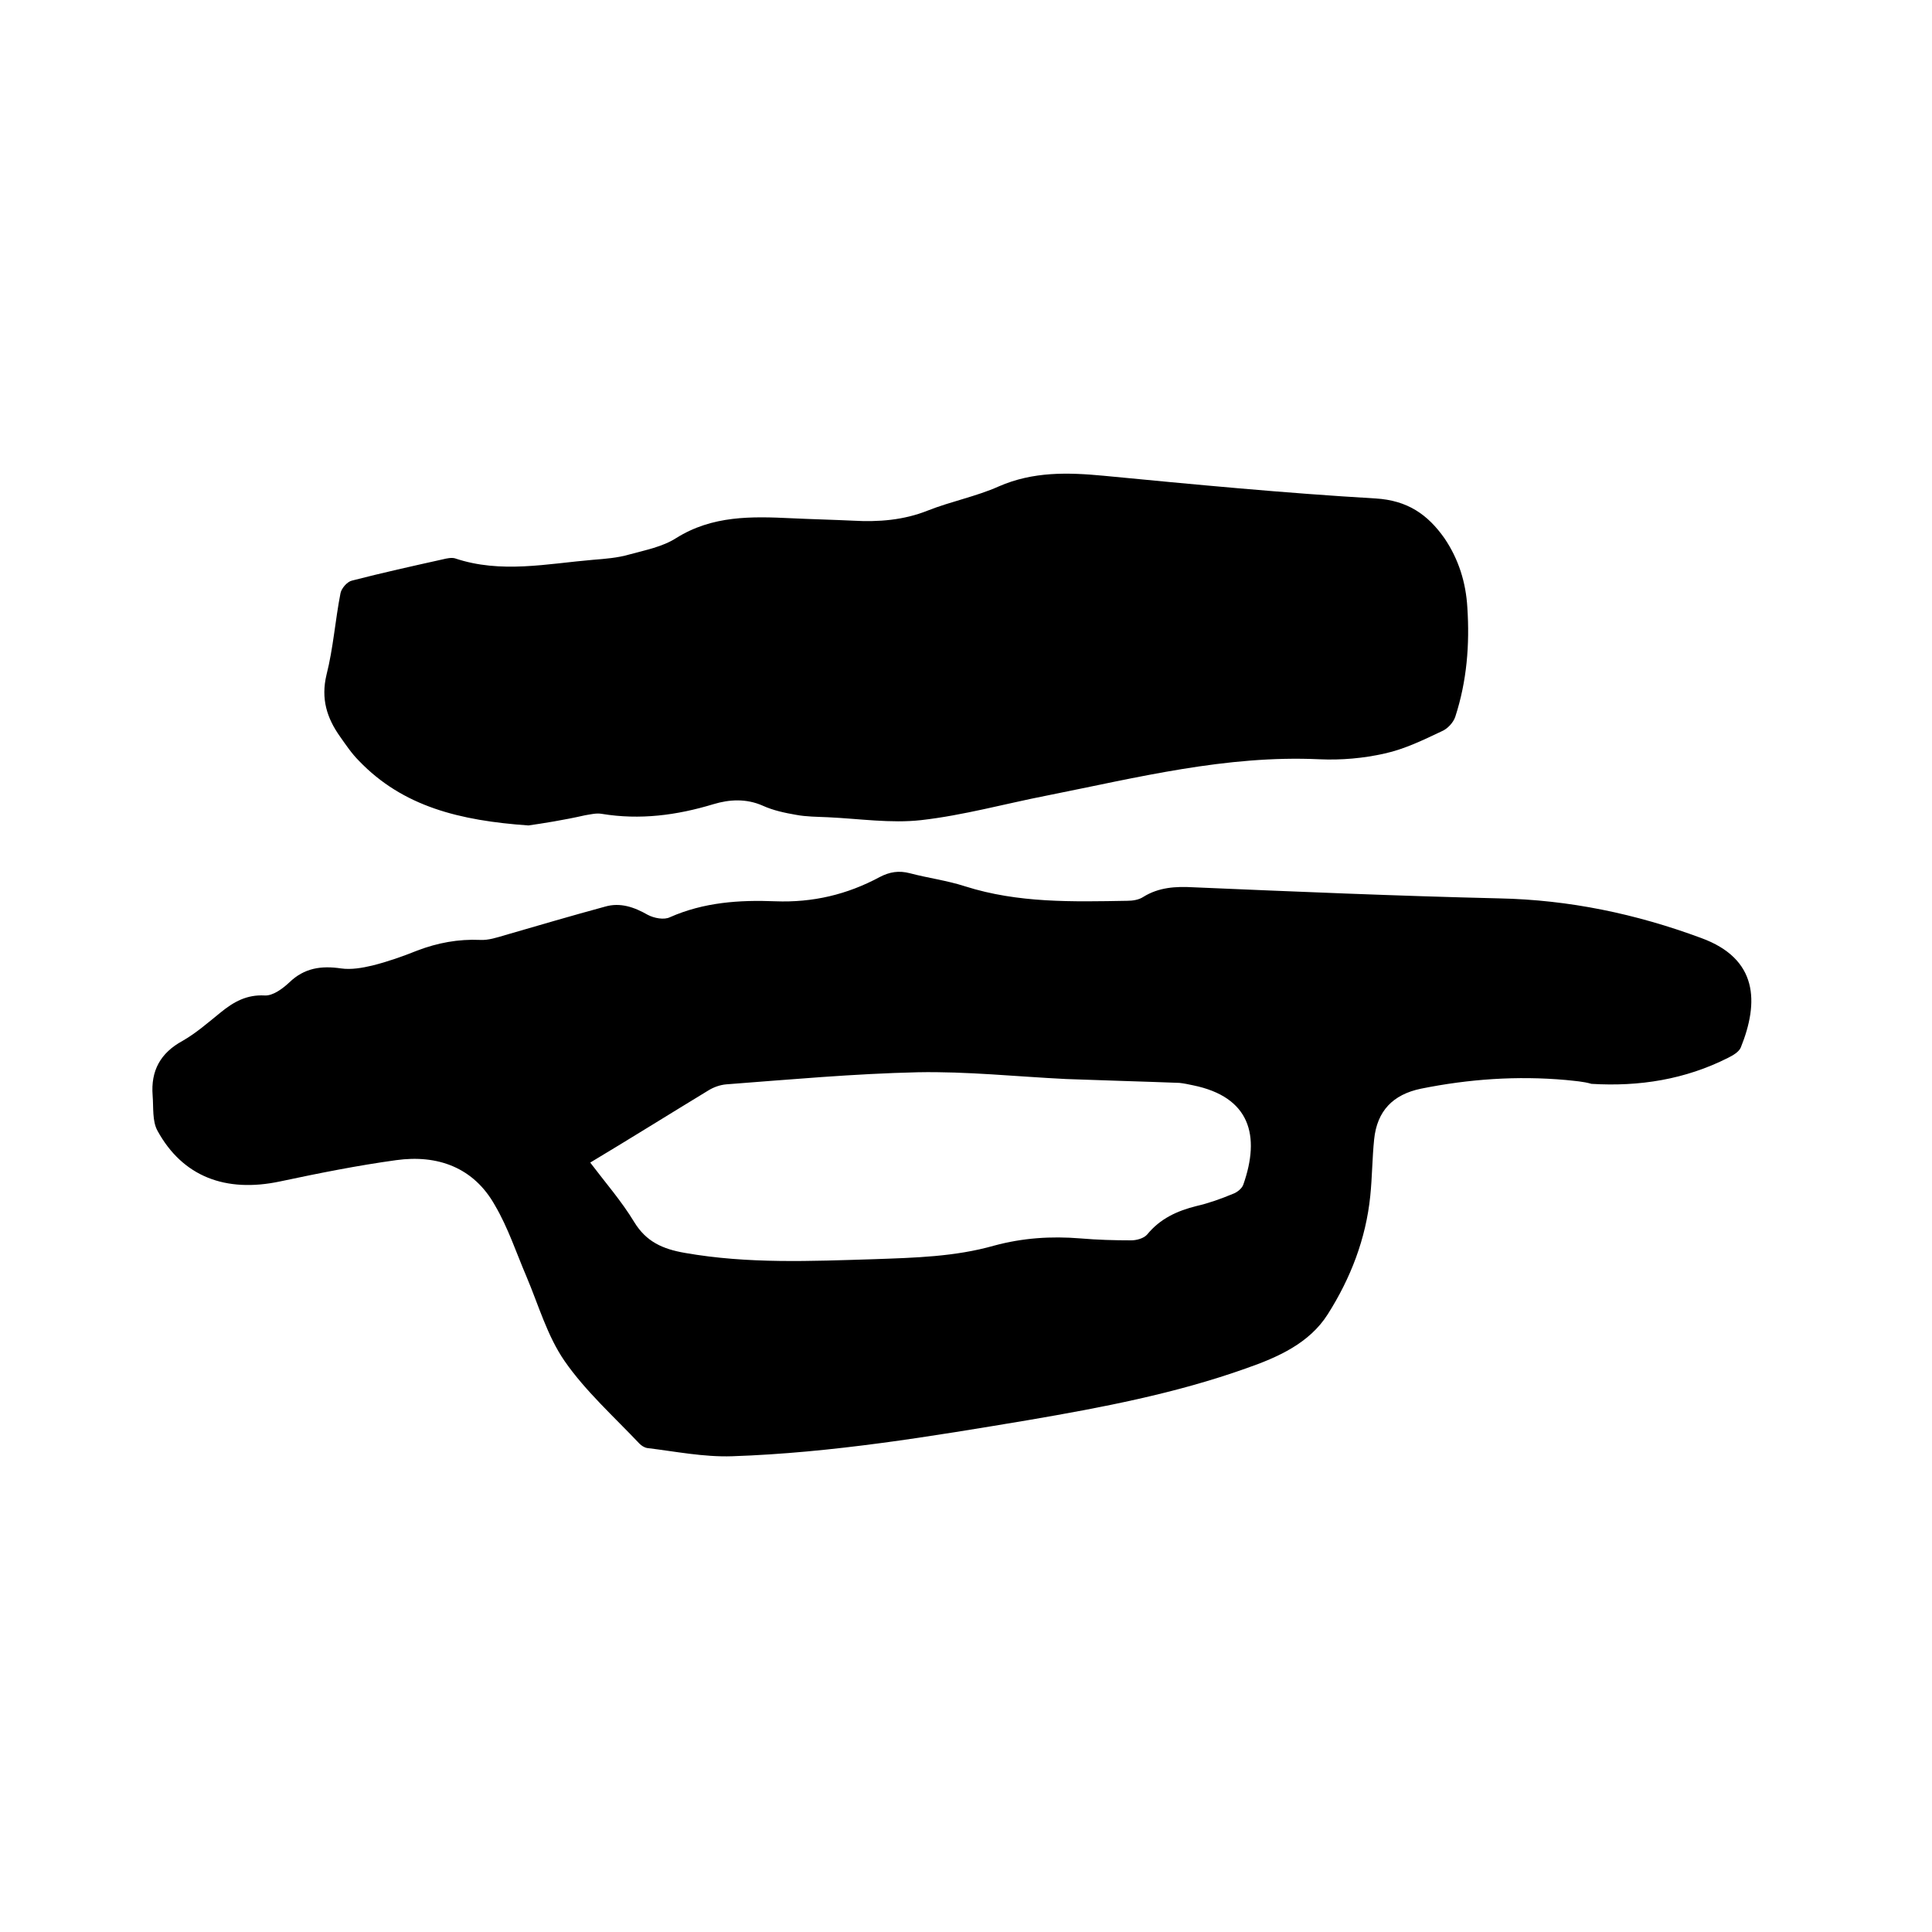 <svg enable-background="new 0 0 400 400" viewBox="0 0 400 400" xmlns="http://www.w3.org/2000/svg"><path d="m324.2 223.6c-10.1-.9-20.1-.2-30 1.8-5.8 1.2-9.1 4.6-9.7 10.5-.4 3.9-.4 7.8-.8 11.7-.9 8.9-4.1 17.1-8.8 24.5-3.8 6-10.3 8.9-16.9 11.2-14.6 5.2-29.8 8.1-45 10.7-20.3 3.4-40.7 6.8-61.4 7.5-5.9.2-11.8-1-17.6-1.7-.6-.1-1.2-.5-1.6-.9-5.3-5.6-11.2-10.9-15.5-17.1-3.6-5.2-5.4-11.6-7.9-17.5-2.1-4.9-3.8-10.1-6.5-14.7-4.4-7.9-11.9-10.6-20.5-9.4-8 1.1-16 2.7-24 4.4-11.3 2.4-20.2-1-25.4-10.5-1.1-2-.8-4.8-1-7.3-.4-5.1 1.6-8.8 6.2-11.3 2.8-1.6 5.3-3.8 7.9-5.9 2.7-2.2 5.4-3.7 9.1-3.5 1.7.1 3.7-1.4 5.1-2.7 3.1-3 6.6-3.5 10.7-2.9 2.1.3 4.4-.1 6.5-.6 3.2-.8 6.3-1.9 9.3-3.1 4.2-1.6 8.5-2.4 13-2.2 1.7.1 3.5-.5 5.2-1 6.9-2 13.7-4 20.7-5.9 3.1-.9 6 .1 8.8 1.7 1.3.7 3.4 1.1 4.6.5 7-3.1 14.4-3.6 21.8-3.3 7.8.3 14.9-1.4 21.6-5 2.1-1.1 4-1.4 6.3-.8 3.8 1 7.7 1.5 11.4 2.7 11 3.5 22.3 3.2 33.6 3 1.1 0 2.4-.2 3.3-.8 3.2-2 6.7-2.2 10.3-2 21.1.9 42.3 1.8 63.4 2.3 14.5.3 28.3 3.2 41.8 8.2 11.8 4.3 12 13.3 8.2 22.7-.4.9-1.6 1.6-2.6 2.1-8.9 4.5-18.4 6-28.3 5.4-1.7-.5-3.5-.6-5.3-.8zm-202 17.1c3.1 4.1 6.5 8 9.1 12.3 2.5 4.1 5.9 5.6 10.5 6.4 13.1 2.3 26.1 1.7 39.2 1.3 8.4-.3 16.7-.5 24.8-2.8 5.9-1.6 11.8-2 17.9-1.5 3.5.3 7 .4 10.5.4 1.1 0 2.6-.4 3.3-1.2 2.7-3.3 6.2-4.9 10.2-5.9 2.6-.6 5.1-1.5 7.5-2.5.9-.3 1.9-1.1 2.2-1.9 3.6-10.2 1.4-18.2-10.4-20.6-.9-.2-1.9-.4-2.8-.5-7.8-.3-15.6-.5-23.5-.8-10.2-.5-20.5-1.6-30.7-1.4-13.2.3-26.4 1.5-39.6 2.5-1.3.1-2.7.6-3.8 1.3-7.9 4.8-15.9 9.8-24.4 14.9z"/><path d="m109.4 170.9c-14.2-1-26-3.9-35.1-13.4-1.5-1.5-2.7-3.3-3.9-5-2.7-3.8-4-7.8-2.8-12.8 1.4-5.5 1.8-11.3 2.9-16.9.2-1 1.4-2.4 2.4-2.6 6.2-1.6 12.5-3 18.8-4.4.8-.2 1.8-.4 2.5-.2 9.5 3.2 19.1 1.1 28.6.3 2.5-.2 5.1-.4 7.5-1.1 3.3-.9 6.9-1.6 9.7-3.4 7.5-4.7 15.6-4.5 23.9-4.1 4.2.2 8.5.3 12.7.5 5.3.3 10.5-.1 15.5-2.1 4.8-1.9 10-2.9 14.7-5 7.1-3.1 14.3-2.9 21.7-2.2 18.7 1.8 37.5 3.6 56.3 4.7 6.6.4 10.8 3.3 14.3 8.3 2.9 4.3 4.4 9.1 4.7 14.3.5 7.7-.1 15.2-2.5 22.6-.4 1.2-1.6 2.5-2.8 3-3.8 1.8-7.7 3.7-11.8 4.6-4.4 1-9 1.4-13.5 1.2-19.3-.9-37.8 3.8-56.4 7.5-8.7 1.7-17.3 4.1-26.1 5.1-6.3.7-12.8-.3-19.3-.6-2.2-.1-4.5-.1-6.6-.5-2.3-.4-4.7-.9-6.9-1.9-3.4-1.5-6.9-1.3-10.2-.3-7.6 2.3-15.2 3.3-23.1 2-1.1-.2-2.3.1-3.5.3-4.4 1-8.9 1.7-11.7 2.1z"/></svg>
